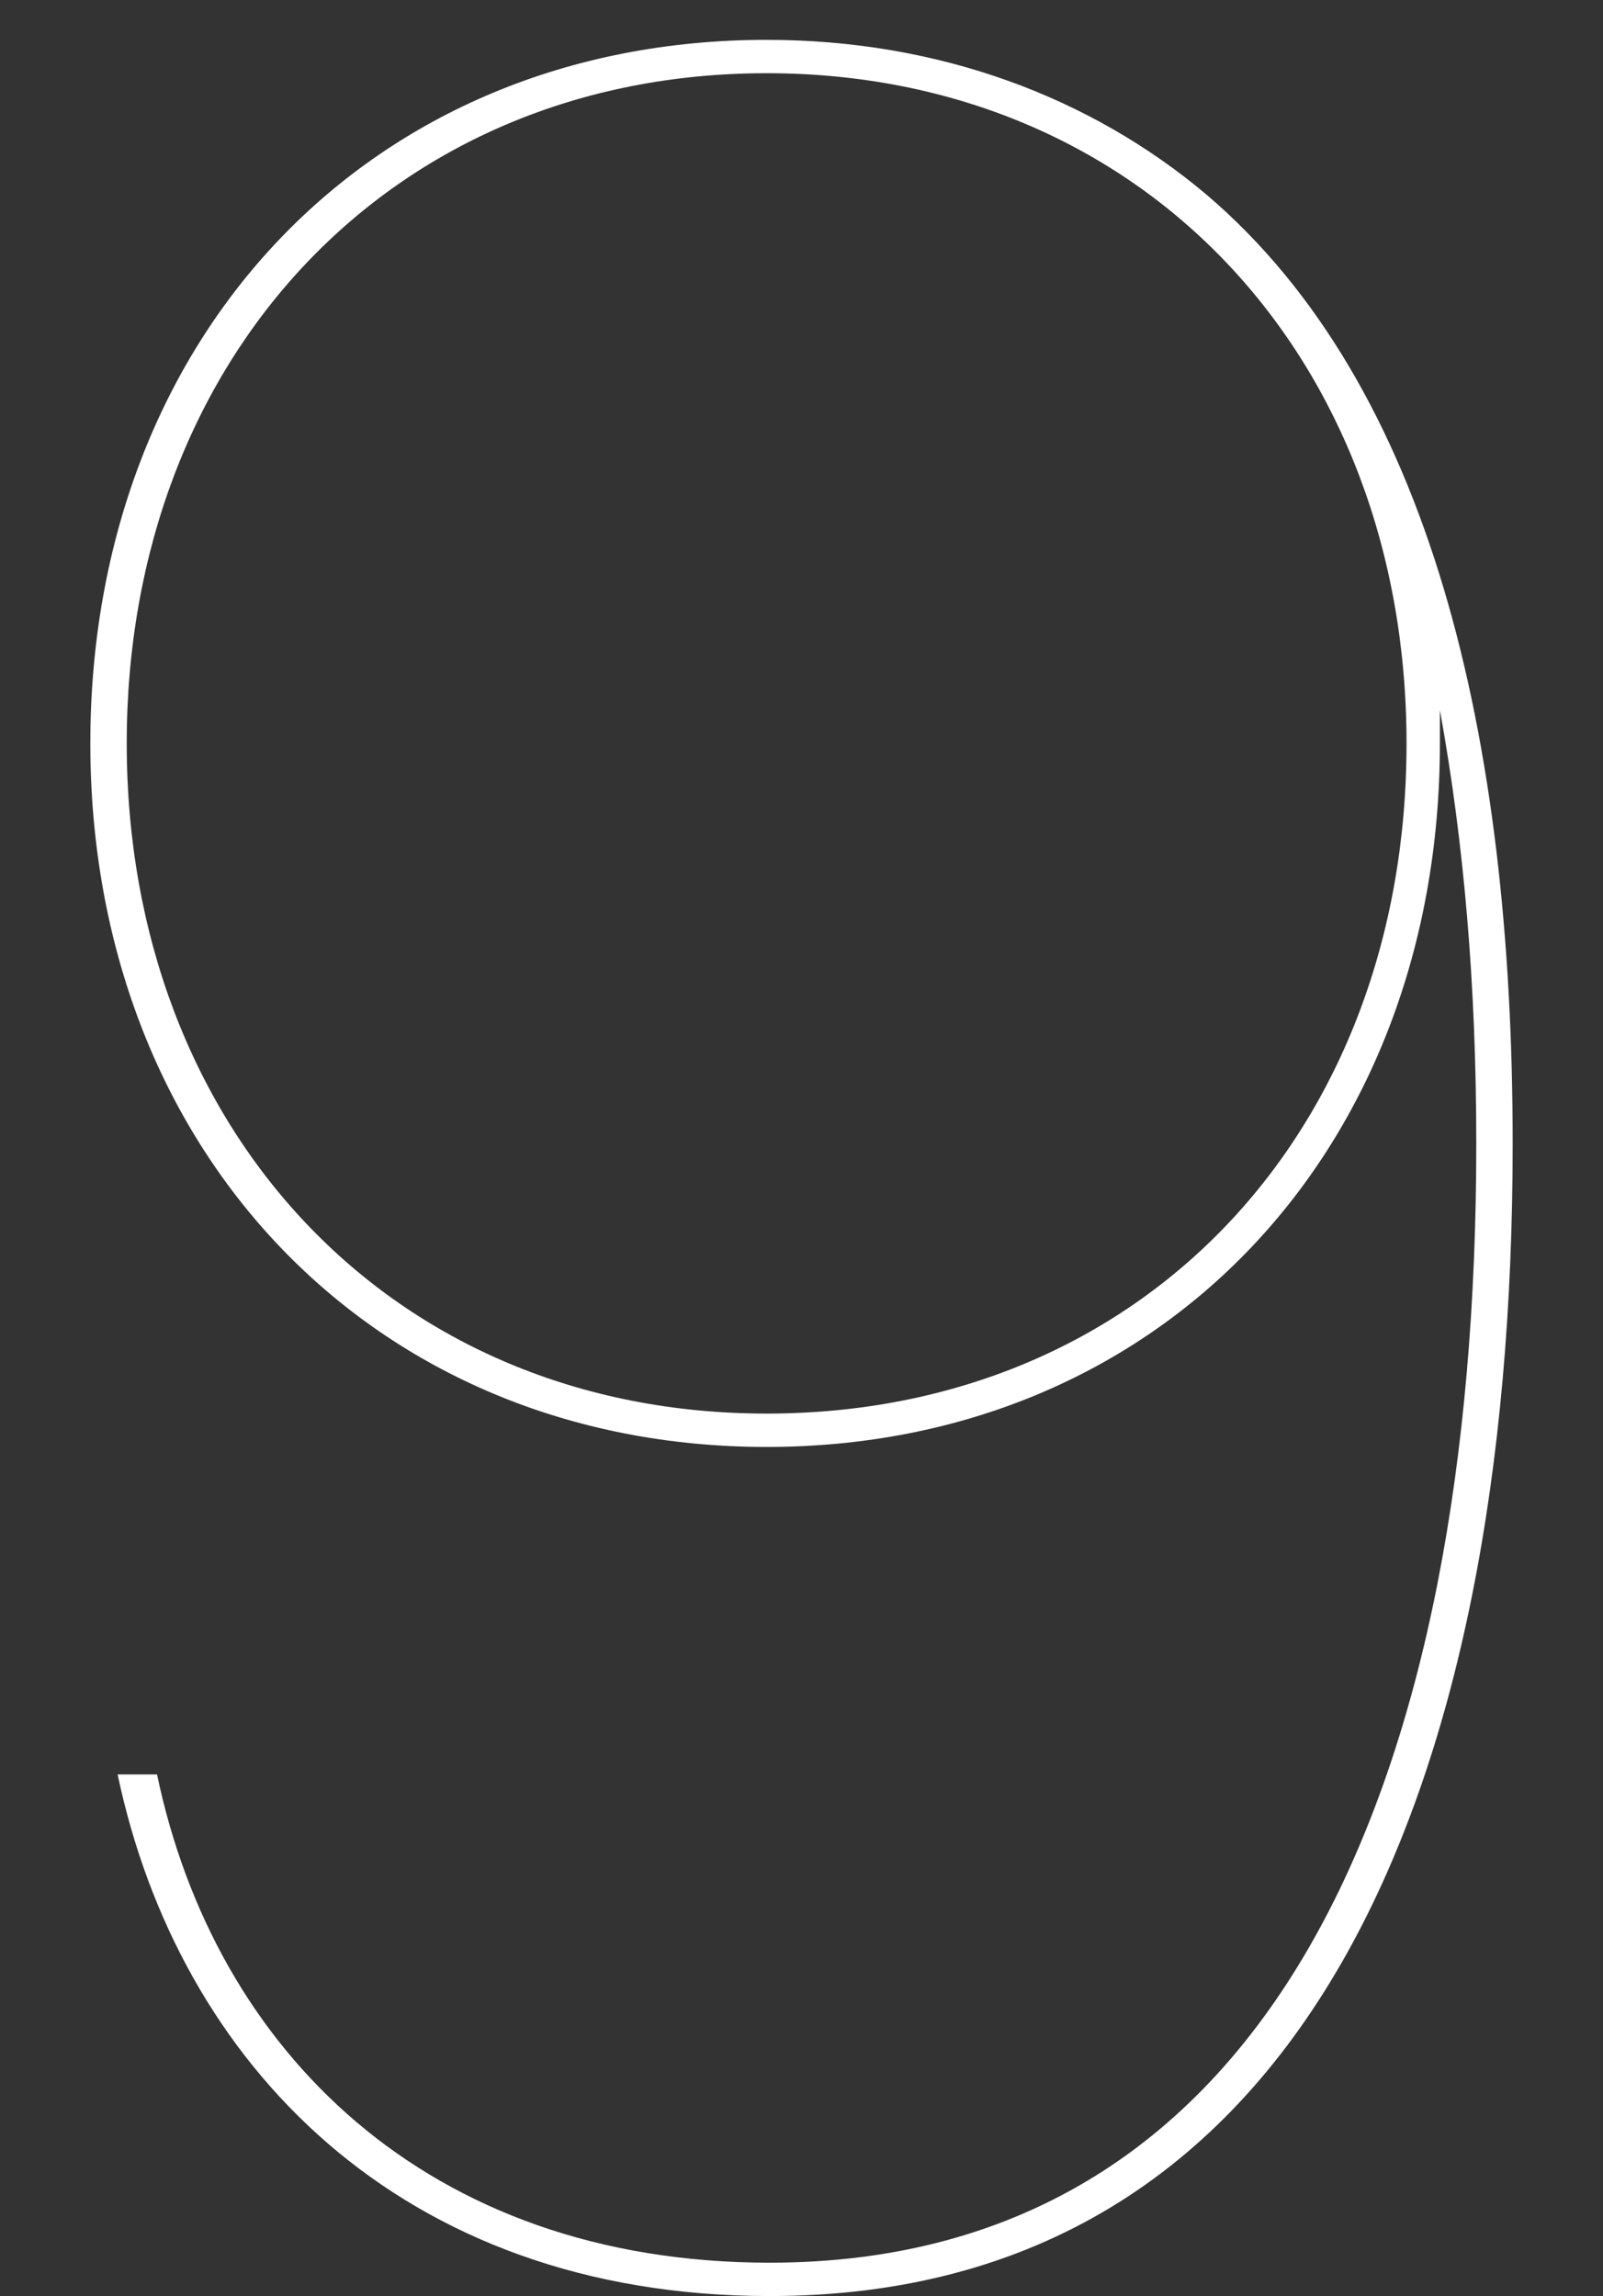 <svg width="74" height="106" viewBox="0 0 74 106" fill="none" xmlns="http://www.w3.org/2000/svg">
<rect x="0" y="0" width="74" height="106" fill="#333333" stroke="none"/>
<g clip-path="url(#clip0_348_26)">
<path d="M69.83 52.8C69.83 82.76 60.17 106 35.53 106C18.45 106 8.23 95.22 5.43 81.92H7.25C9.91 94.66 19.71 104.46 35.53 104.46C59.05 104.46 68.15 81.78 68.15 52.8C68.15 45.52 67.59 38.94 66.47 32.78V34.32C66.47 53.08 53.59 66.8 35.39 66.8C17.19 66.8 4.17 53.08 4.17 34.32C4.17 15.56 17.05 1.84 35.39 1.84C43.37 1.84 50.37 4.5 55.69 8.98C66.05 17.8 69.83 34.04 69.83 52.8ZM64.93 34.32C64.93 16.54 52.75 3.38 35.39 3.38C18.03 3.38 5.85 16.54 5.85 34.32C5.85 52.1 18.03 65.26 35.39 65.26C52.75 65.26 64.93 52.24 64.93 34.32Z" fill="white"/>
</g>
<defs>
<clipPath id="clip0_348_26">
<rect width="74" height="106" fill="white"/>
</clipPath>
</defs>
</svg>
